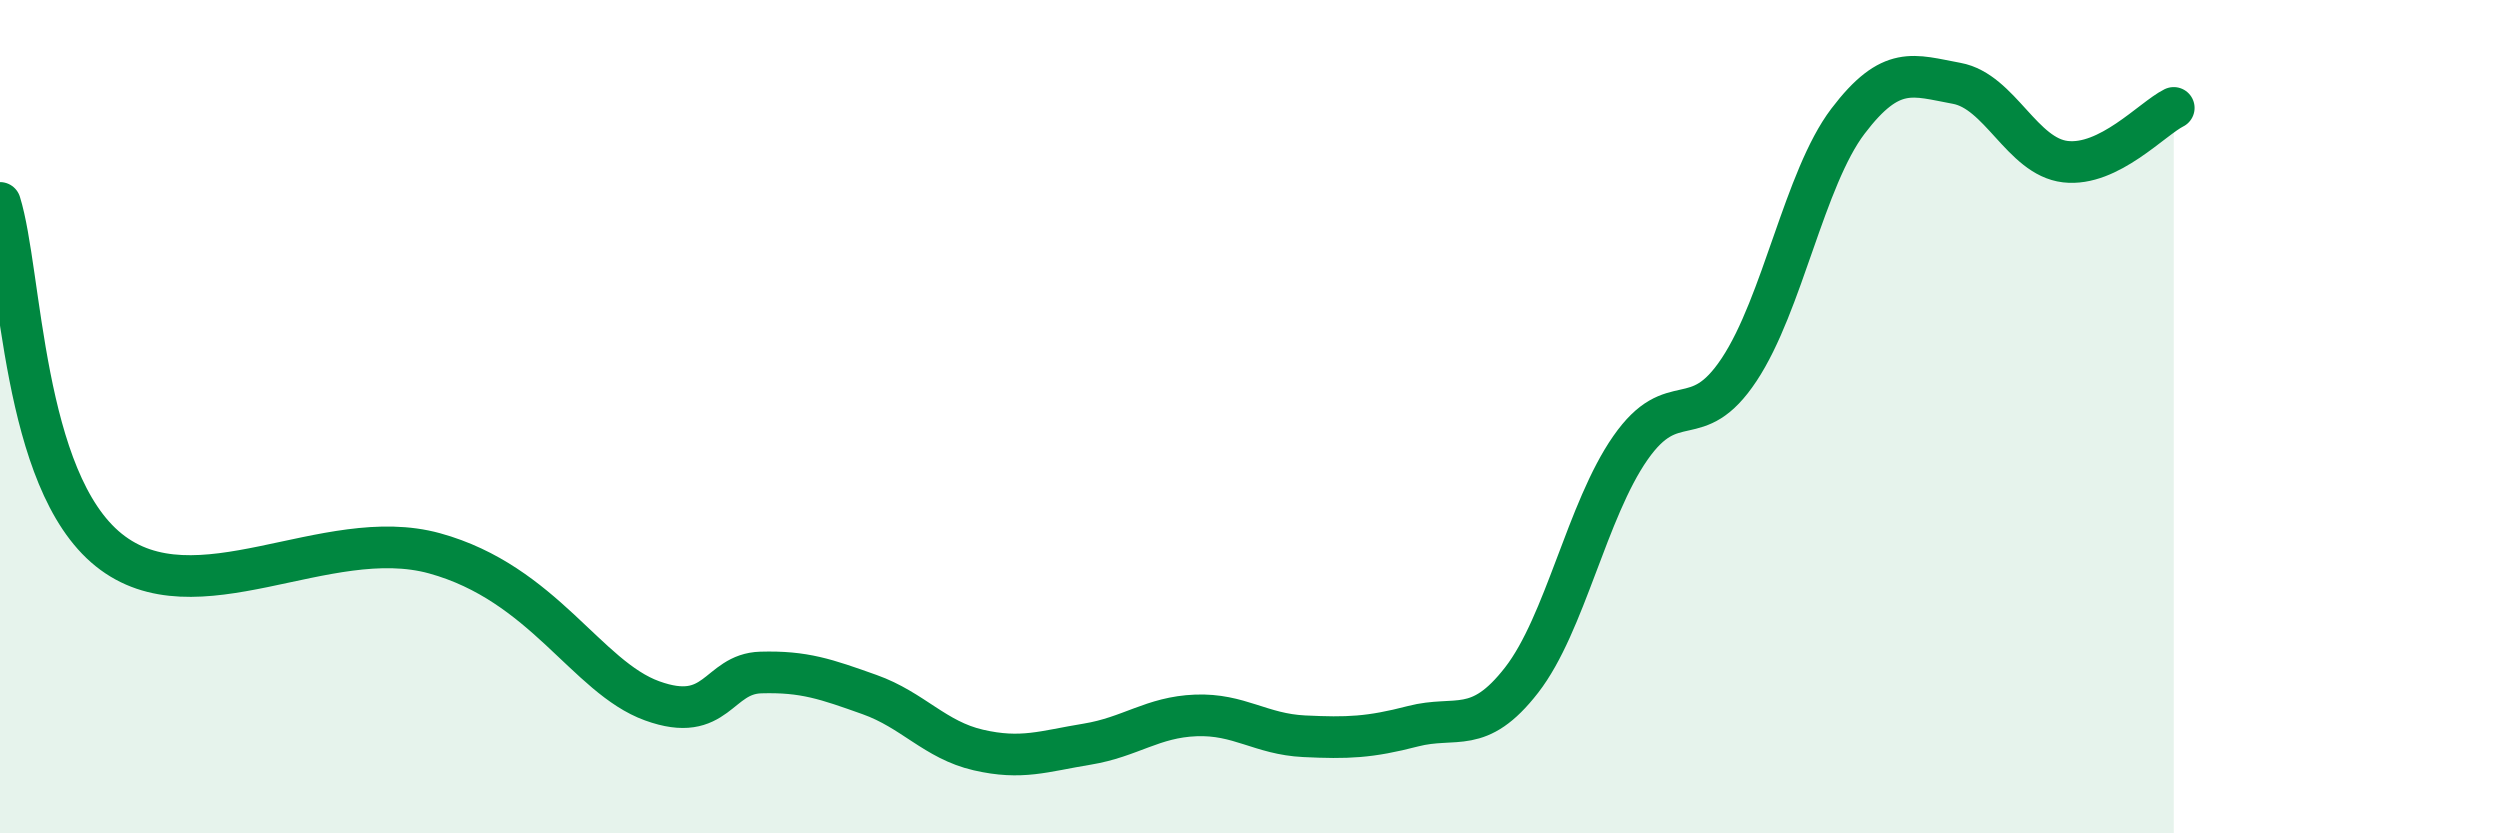 
    <svg width="60" height="20" viewBox="0 0 60 20" xmlns="http://www.w3.org/2000/svg">
      <path
        d="M 0,4.87 C 0.52,6.54 0.52,11.52 2.61,13.2 C 4.7,14.88 7.82,12.56 10.43,13.28 C 13.04,14 14.08,16.25 15.65,16.82 C 17.22,17.39 17.22,16.17 18.26,16.14 C 19.3,16.11 19.83,16.3 20.87,16.67 C 21.91,17.04 22.44,17.76 23.48,18 C 24.52,18.24 25.05,18.03 26.09,17.86 C 27.13,17.69 27.66,17.21 28.7,17.17 C 29.74,17.13 30.26,17.62 31.3,17.67 C 32.34,17.72 32.87,17.7 33.91,17.43 C 34.95,17.16 35.48,17.66 36.52,16.32 C 37.56,14.98 38.09,12.24 39.13,10.75 C 40.17,9.26 40.7,10.44 41.74,8.87 C 42.78,7.3 43.31,4.28 44.35,2.91 C 45.39,1.54 45.92,1.81 46.96,2 C 48,2.19 48.53,3.76 49.57,3.88 C 50.61,4 51.65,2.85 52.17,2.59L52.17 20L0 20Z"
        fill="#008740"
        opacity="0.1"
        stroke-linecap="round"
        stroke-linejoin="round"
      />
      <path
        d="M 0,4.87 C 0.52,6.54 0.52,11.52 2.61,13.2 C 4.7,14.88 7.82,12.56 10.43,13.28 C 13.04,14 14.08,16.25 15.65,16.82 C 17.22,17.39 17.22,16.17 18.26,16.14 C 19.3,16.11 19.83,16.3 20.87,16.67 C 21.91,17.04 22.44,17.76 23.48,18 C 24.52,18.24 25.05,18.03 26.09,17.86 C 27.13,17.69 27.66,17.21 28.7,17.17 C 29.74,17.13 30.26,17.62 31.3,17.67 C 32.34,17.72 32.87,17.7 33.91,17.43 C 34.95,17.16 35.48,17.66 36.52,16.32 C 37.56,14.98 38.09,12.24 39.13,10.75 C 40.17,9.26 40.7,10.44 41.74,8.87 C 42.78,7.3 43.31,4.28 44.35,2.91 C 45.39,1.54 45.92,1.81 46.96,2 C 48,2.19 48.53,3.76 49.57,3.88 C 50.61,4 51.65,2.85 52.17,2.59"
        stroke="#008740"
        stroke-width="1"
        fill="none"
        stroke-linecap="round"
        stroke-linejoin="round"
      />
    </svg>
  